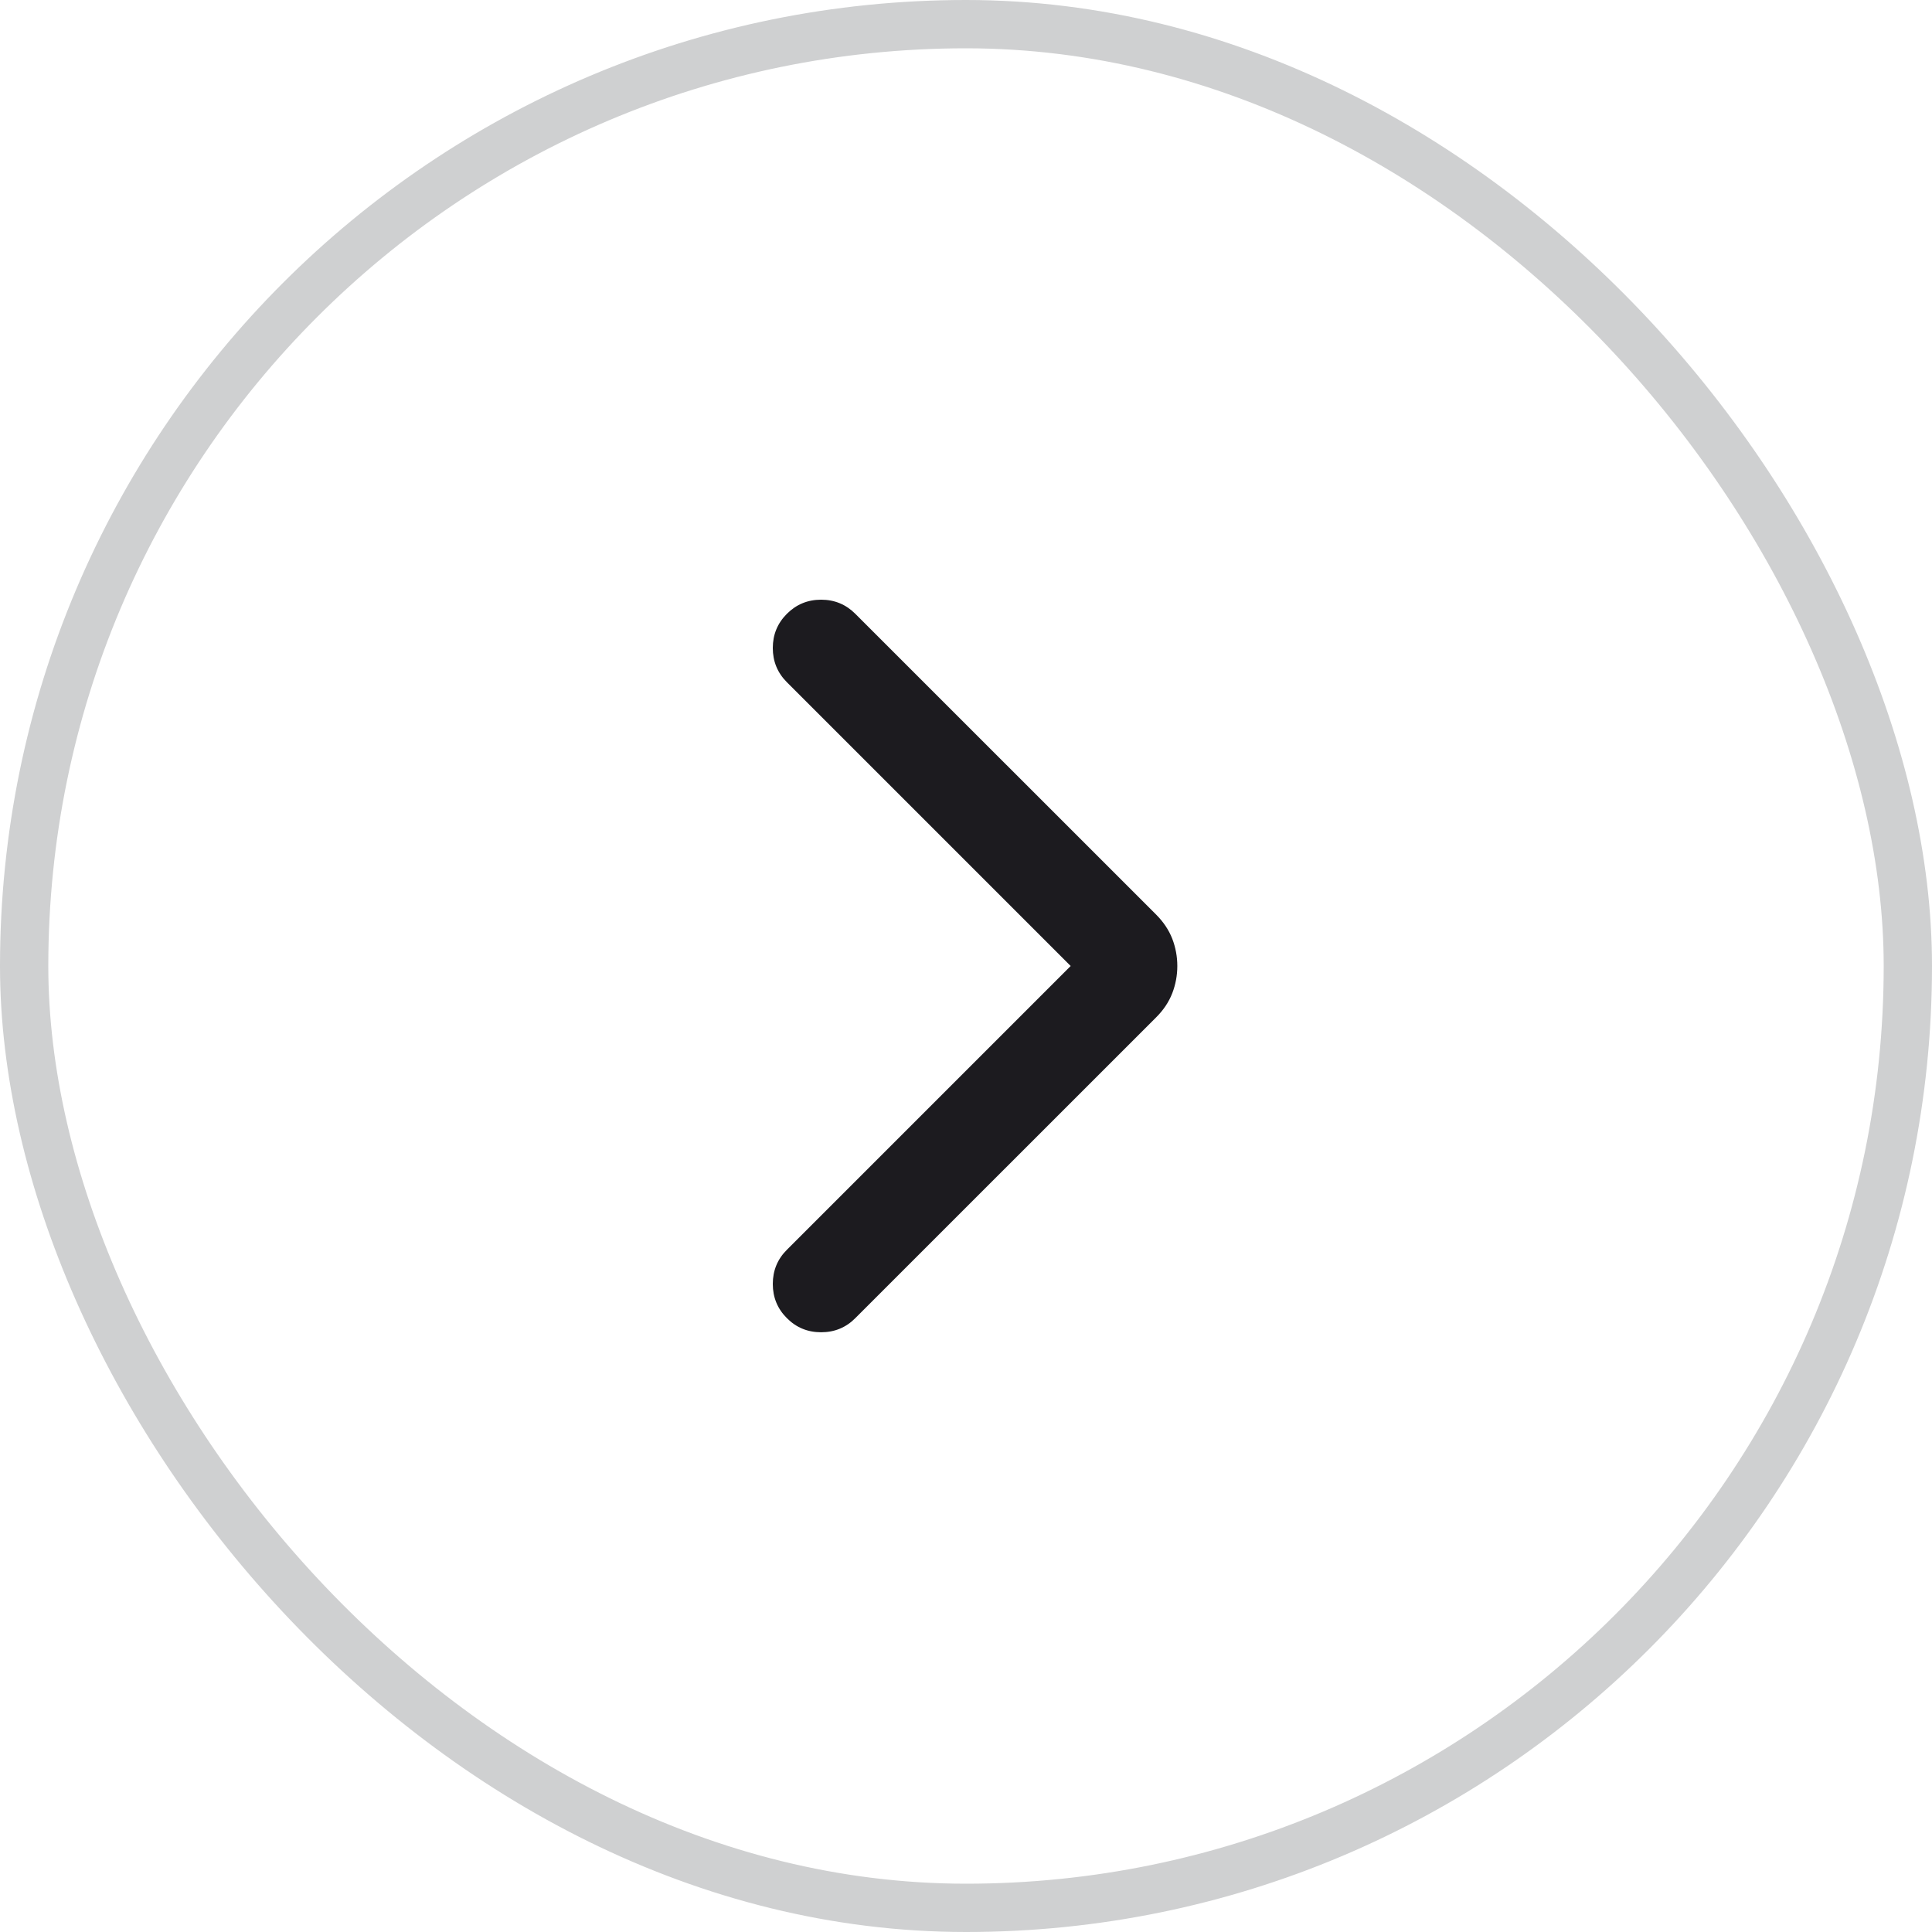 <svg width="40" height="40" viewBox="0 0 40 40" fill="none" xmlns="http://www.w3.org/2000/svg">
<mask id="mask0_1835_2913" style="mask-type:alpha" maskUnits="userSpaceOnUse" x="10" y="10" width="20" height="20">
<rect x="10" y="10" width="20" height="20" fill="#D9D9D9"/>
</mask>
<g mask="url(#mask0_1835_2913)">
<path d="M22.167 20L16.292 14.125C16.097 13.93 16 13.694 16 13.416C16 13.139 16.097 12.903 16.292 12.708C16.486 12.514 16.722 12.416 17 12.416C17.278 12.416 17.514 12.514 17.708 12.708L23.938 18.937C24.09 19.09 24.201 19.257 24.271 19.437C24.34 19.618 24.375 19.805 24.375 20C24.375 20.194 24.34 20.382 24.271 20.562C24.201 20.743 24.09 20.91 23.938 21.062L17.708 27.291C17.514 27.486 17.278 27.583 17 27.583C16.722 27.583 16.486 27.486 16.292 27.291C16.097 27.097 16 26.861 16 26.583C16 26.305 16.097 26.069 16.292 25.875L22.167 20Z" fill="#1C1B1F"/>
</g>
<rect x="0.5" y="0.5" width="39" height="39" rx="19.5" stroke="#CFD0D1"/>
</svg>
